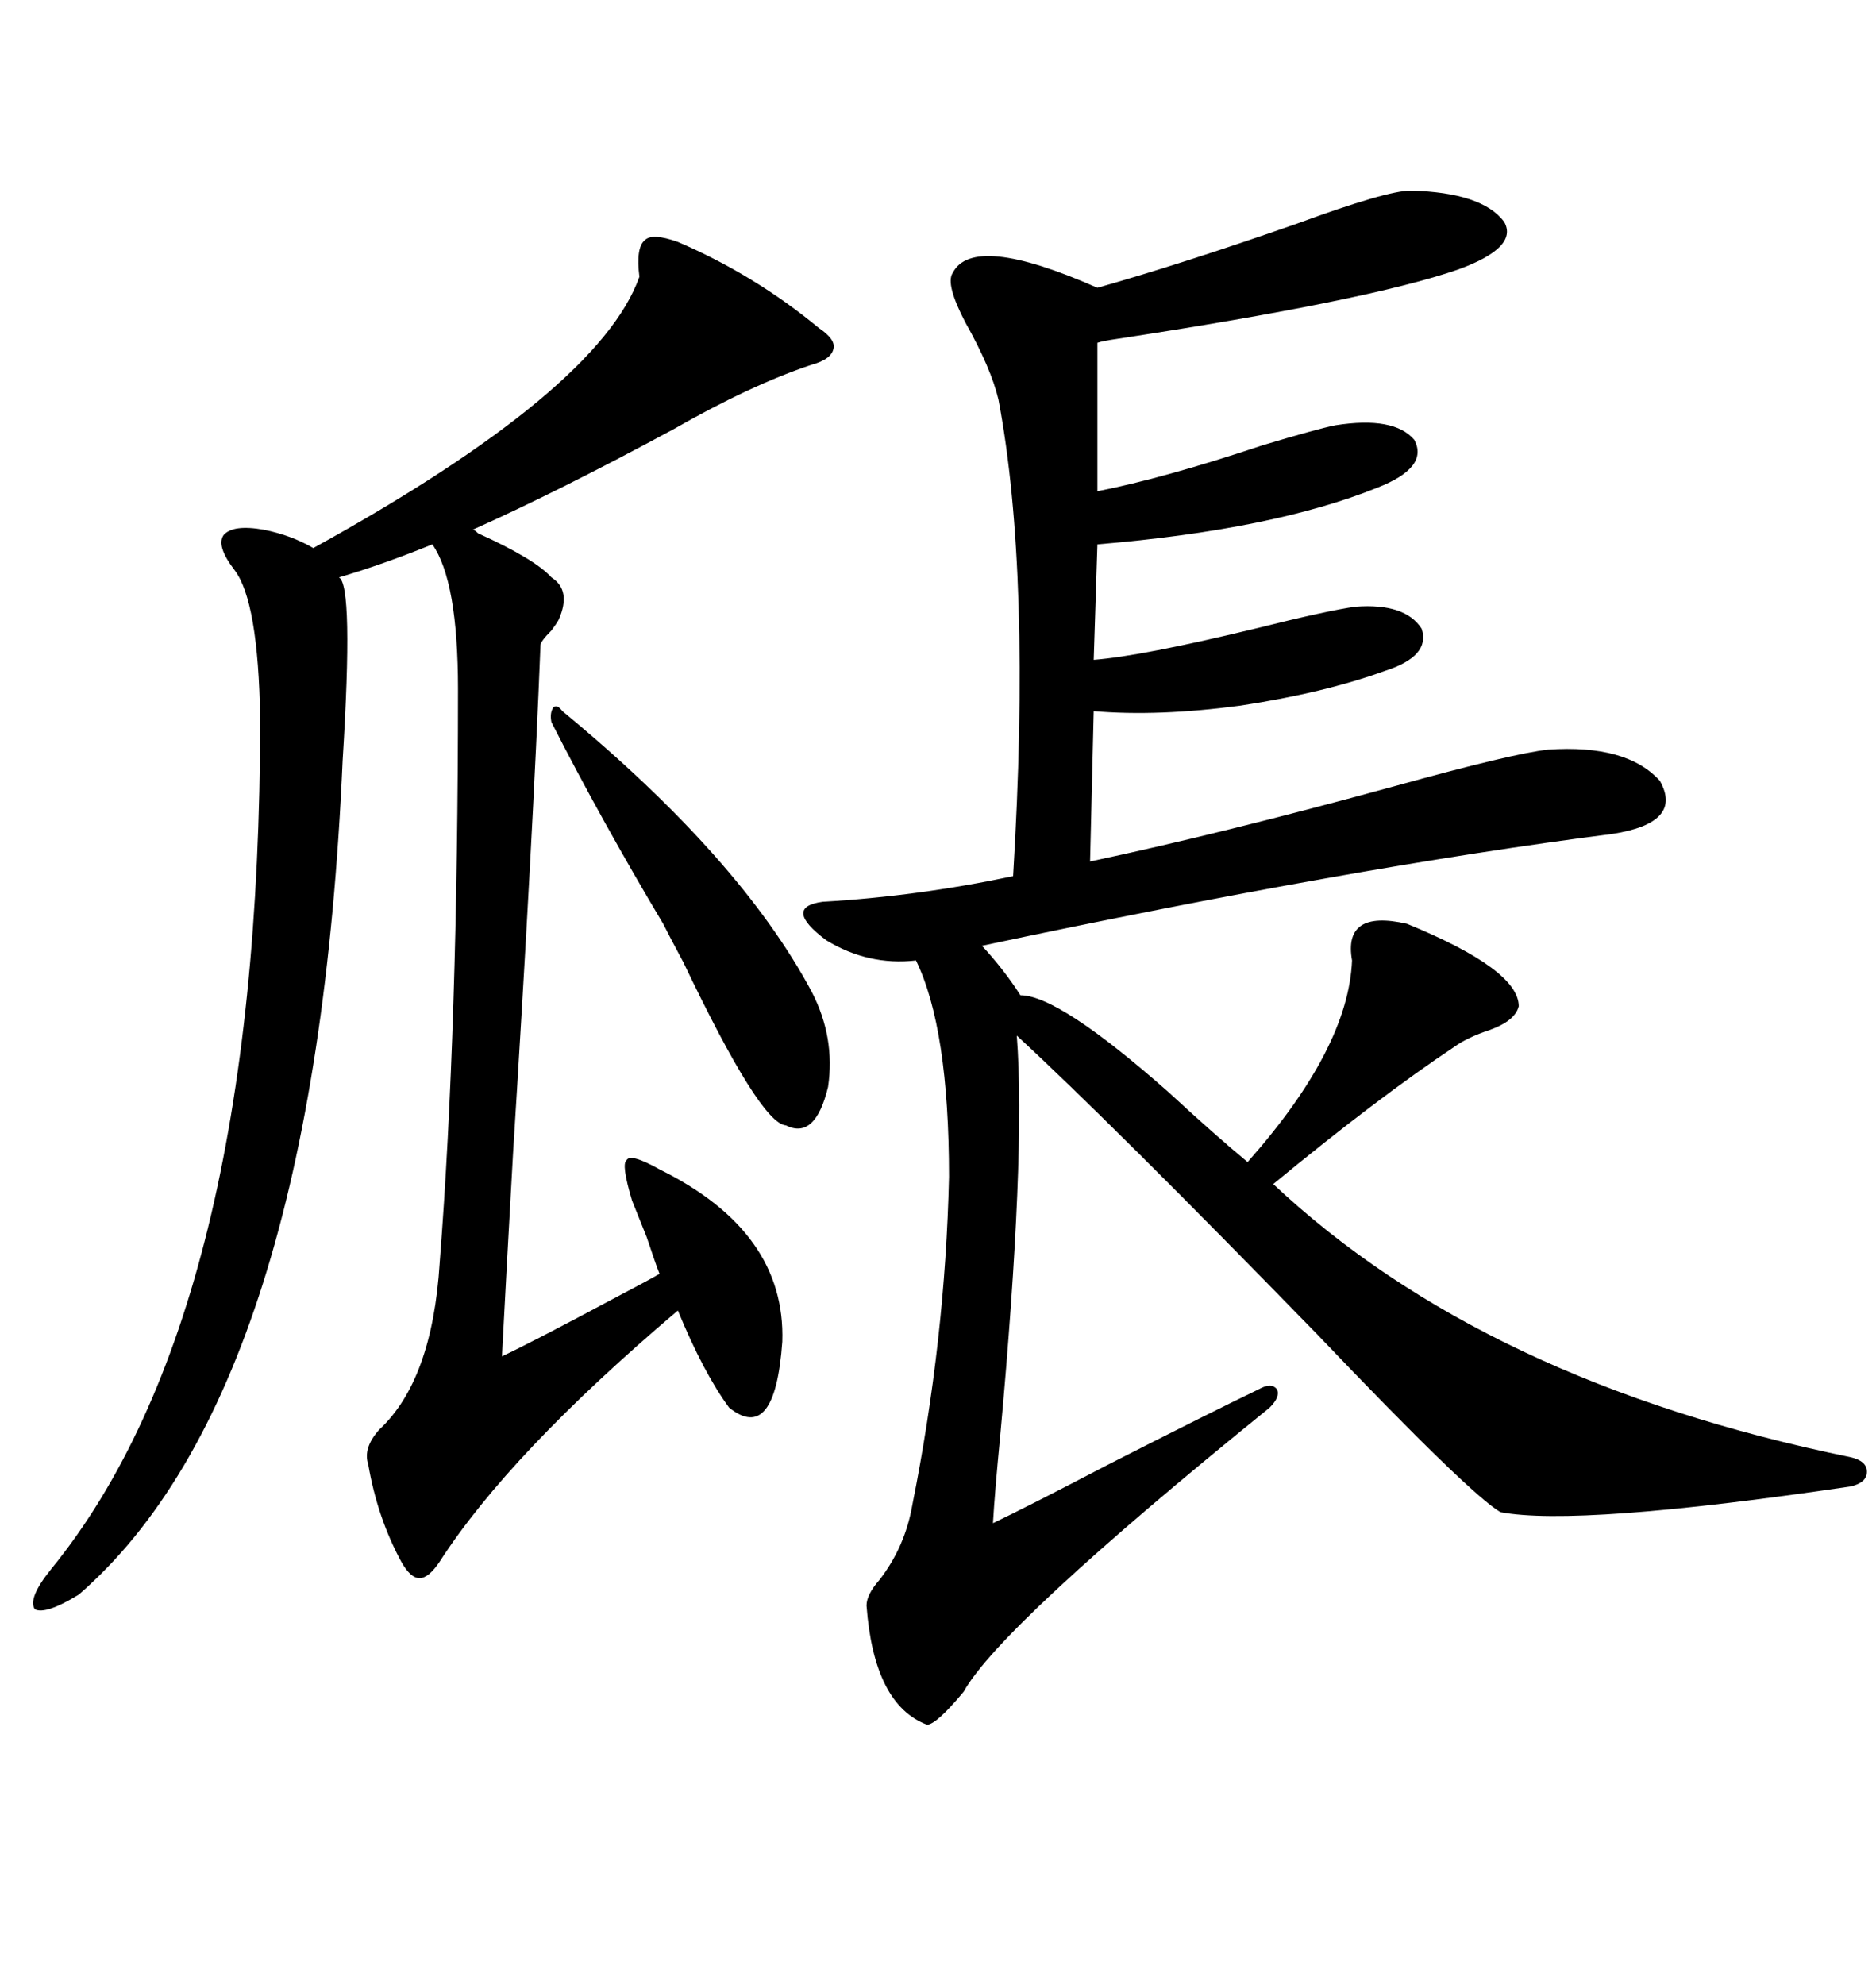 <svg xmlns="http://www.w3.org/2000/svg" xmlns:xlink="http://www.w3.org/1999/xlink" width="300" height="317.285"><path d="M131.54 144.14L131.54 144.14Q146.78 143.26 162.01 140.04L162.01 140.04Q164.94 91.70 159.67 63.87L159.67 63.87Q158.50 58.89 154.39 51.56L154.39 51.56Q151.17 45.41 152.34 43.65L152.34 43.65Q155.57 37.21 175.49 46.00L175.49 46.00Q188.96 42.19 207.42 35.74L207.42 35.74Q221.78 30.47 225.59 30.47L225.59 30.47Q237.01 30.76 240.53 35.45L240.53 35.45Q242.87 39.55 233.20 43.07L233.20 43.07Q218.85 48.05 178.42 54.20L178.42 54.20Q176.37 54.49 175.49 54.79L175.49 54.79L175.49 78.52Q186.04 76.46 201.86 71.19L201.86 71.19Q210.64 68.55 213.57 67.97L213.57 67.97Q222.95 66.50 226.17 70.31L226.17 70.31Q228.52 74.71 220.31 77.93L220.31 77.93Q203.61 84.67 175.49 87.01L175.49 87.01L174.90 105.47Q182.52 104.88 200.68 100.49L200.68 100.49Q212.40 97.56 216.80 96.97L216.80 96.97Q224.71 96.39 227.34 100.49L227.34 100.49Q228.81 104.88 221.48 107.23L221.48 107.23Q211.82 110.74 198.34 112.79L198.34 112.79Q185.16 114.55 174.90 113.67L174.90 113.67L174.32 137.70Q195.12 133.30 222.95 125.68L222.95 125.68Q241.99 120.41 247.56 119.82L247.56 119.82Q260.16 118.95 265.43 124.80L265.43 124.80Q269.24 131.54 257.81 133.30L257.81 133.30Q216.50 138.57 157.03 151.17L157.03 151.17Q160.55 154.98 163.18 159.08L163.18 159.08Q169.34 159.08 186.91 174.61L186.91 174.61Q194.53 181.64 199.51 185.74L199.51 185.74Q215.63 167.58 216.21 153.52L216.21 153.52Q214.75 145.31 225 147.66L225 147.66Q242.87 154.98 242.87 160.84L242.87 160.84Q242.29 163.18 238.18 164.65L238.18 164.65Q234.67 165.82 232.62 167.29L232.62 167.29Q220.31 175.49 203.61 189.26L203.61 189.26Q237.30 220.90 295.90 232.91L295.90 232.91Q298.54 233.50 298.54 235.25L298.54 235.25Q298.54 237.01 295.90 237.60L295.90 237.60Q252.25 244.04 239.94 241.70L239.94 241.70Q234.96 238.77 210.64 213.28L210.64 213.28Q177.54 179.30 162.60 165.53L162.60 165.53Q164.06 184.57 159.96 229.39L159.96 229.39Q159.08 238.48 158.79 243.46L158.79 243.46Q163.77 241.11 177.25 234.08L177.25 234.08Q193.36 225.88 201.27 222.07L201.27 222.07Q203.32 220.90 204.20 222.07L204.20 222.07Q204.79 223.24 203.03 225L203.03 225Q159.96 259.86 154.10 270.41L154.10 270.41Q149.71 275.68 148.24 275.68L148.24 275.68Q139.75 272.46 138.57 256.64L138.57 256.64Q138.57 254.88 140.63 252.54L140.63 252.54Q144.73 247.27 145.90 240.53L145.90 240.53Q151.17 214.16 151.76 188.09L151.76 188.09Q151.76 164.36 146.48 153.52L146.48 153.52Q138.87 154.39 132.13 150.29L132.13 150.29Q125.10 145.02 131.54 144.14ZM108.40 38.67L108.40 38.67Q120.70 43.95 130.96 52.44L130.96 52.44Q133.59 54.20 133.30 55.66L133.30 55.66Q133.01 57.42 129.79 58.30L129.79 58.30Q120.12 61.52 107.81 68.55L107.81 68.55Q89.36 78.52 75.59 84.67L75.59 84.67Q75.88 84.67 76.46 85.25L76.46 85.25Q85.55 89.36 88.18 92.29L88.18 92.29Q91.41 94.34 89.36 99.02L89.36 99.02Q89.06 99.61 88.18 100.78L88.18 100.78Q86.43 102.54 86.43 103.13L86.43 103.13Q85.25 133.30 82.03 184.57L82.03 184.57Q80.86 205.37 80.27 216.80L80.27 216.80Q85.25 214.45 97.85 207.71L97.85 207.71Q103.42 204.79 105.47 203.61L105.47 203.61Q104.88 202.15 103.42 197.75L103.42 197.75Q101.66 193.36 101.07 191.89L101.07 191.89Q99.32 186.04 100.20 185.45L100.20 185.45Q100.78 184.28 105.47 186.91L105.47 186.91Q125.68 196.88 125.10 214.45L125.10 214.45Q123.93 230.86 116.60 225L116.60 225Q112.50 219.43 108.40 209.47L108.40 209.47Q81.45 232.32 70.31 249.61L70.31 249.61Q68.55 252.25 67.09 252.25L67.09 252.25Q65.63 252.25 64.16 249.61L64.16 249.61Q60.35 242.58 58.89 234.08L58.89 234.08Q58.01 231.45 60.64 228.52L60.64 228.52Q69.14 220.61 70.31 201.86L70.31 201.86Q73.24 164.36 73.24 110.16L73.24 110.16Q73.24 92.87 69.14 87.01L69.14 87.01Q61.23 90.23 54.20 92.29L54.20 92.29Q56.54 93.46 54.79 121.58L54.79 121.58Q50.39 222.07 12.60 254.88L12.60 254.88Q7.32 258.11 5.57 257.23L5.57 257.23Q4.39 255.47 8.20 250.78L8.20 250.78Q41.60 209.77 41.60 114.84L41.60 114.84Q41.31 96.09 37.50 91.11L37.50 91.11Q34.57 87.30 35.74 85.55L35.74 85.55Q37.21 83.79 42.19 84.67L42.19 84.67Q46.58 85.55 50.10 87.60L50.10 87.60Q95.80 62.40 102.25 44.24L102.25 44.24Q101.66 39.55 103.13 38.38L103.13 38.38Q104.30 37.21 108.40 38.67ZM88.18 115.43L88.18 115.43Q87.89 113.96 88.48 113.09L88.48 113.09Q89.06 112.50 89.94 113.67L89.94 113.67Q118.36 137.11 129.79 158.50L129.79 158.50Q133.59 165.82 132.42 173.73L132.42 173.73Q130.37 182.23 125.68 179.88L125.68 179.88Q121.58 179.59 109.28 153.81L109.28 153.81Q107.23 150 106.05 147.66L106.05 147.66Q96.09 130.96 88.18 115.43Z"/></svg>